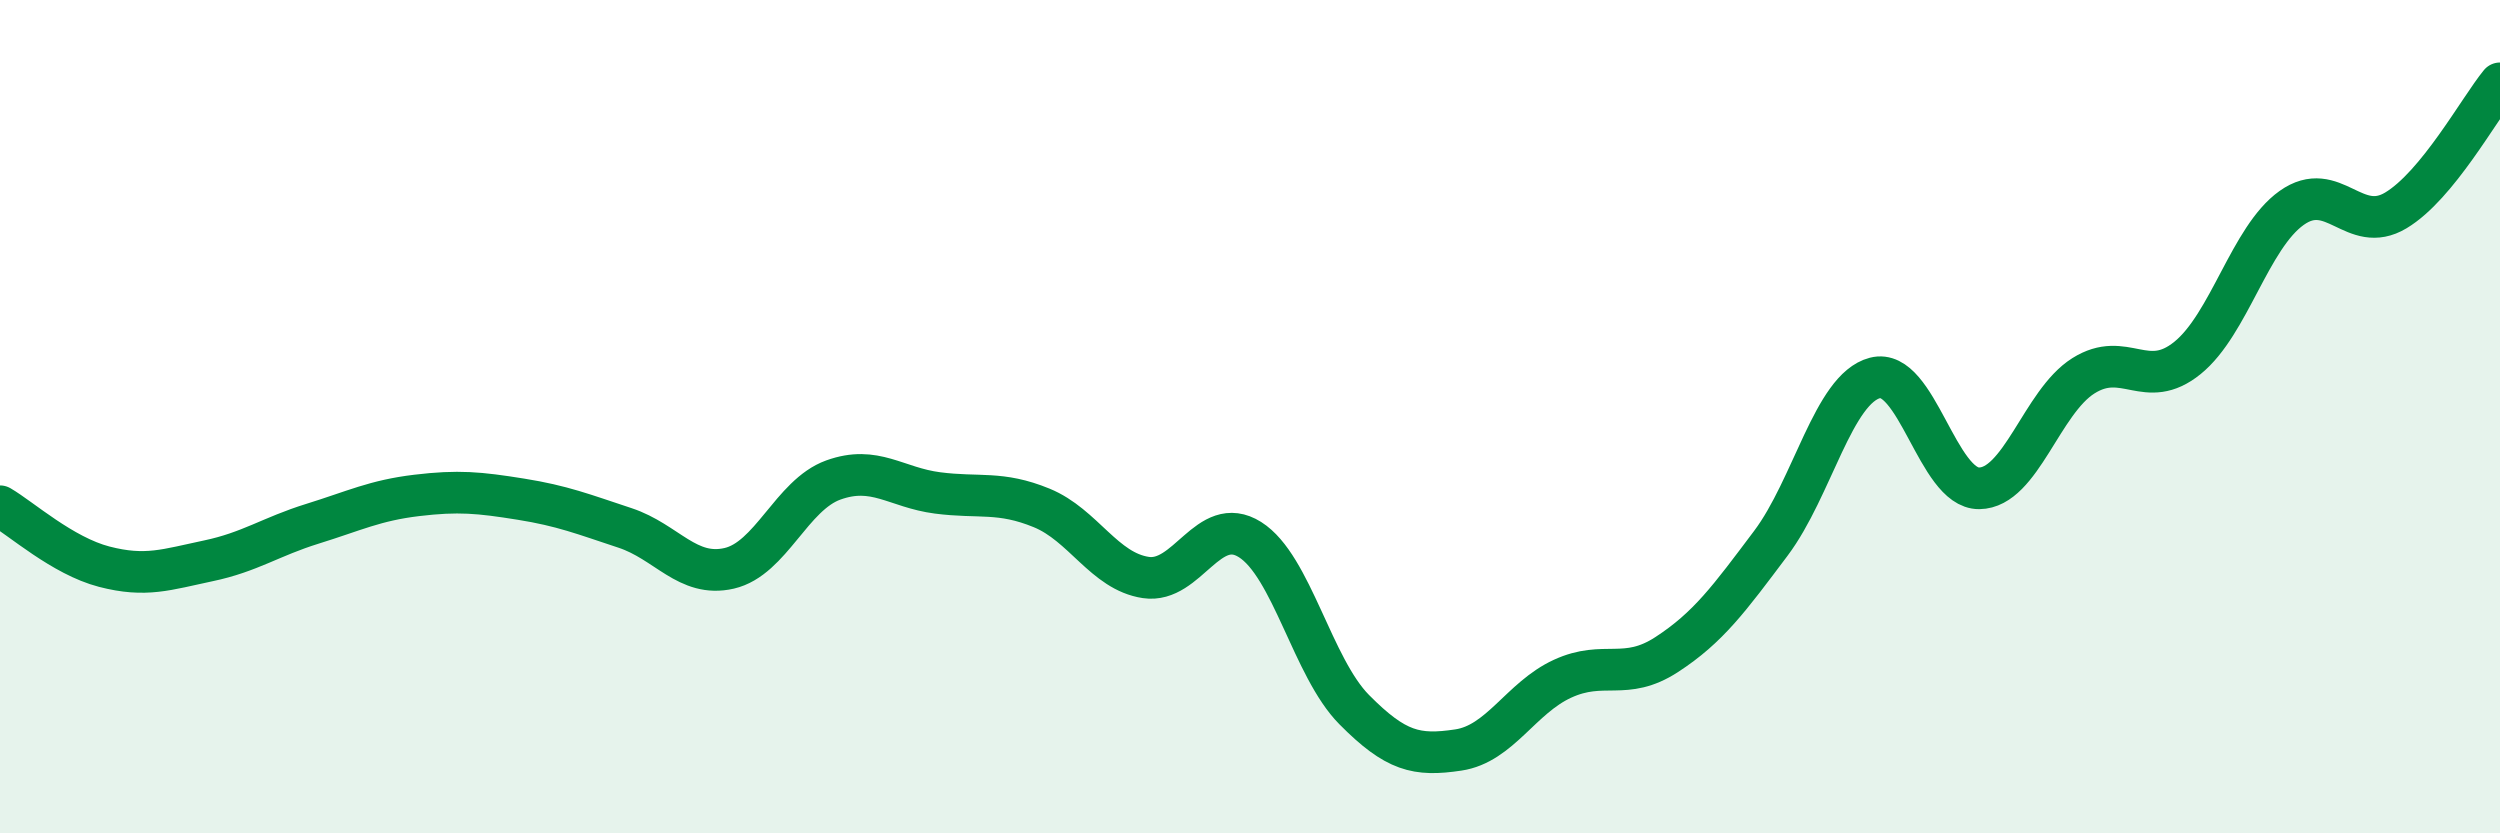 
    <svg width="60" height="20" viewBox="0 0 60 20" xmlns="http://www.w3.org/2000/svg">
      <path
        d="M 0,12.15 C 0.5,12.44 1.5,13.34 2.5,13.6 C 3.5,13.86 4,13.67 5,13.46 C 6,13.25 6.5,12.88 7.5,12.57 C 8.5,12.26 9,12.01 10,11.89 C 11,11.77 11.5,11.82 12.5,11.98 C 13.5,12.14 14,12.34 15,12.67 C 16,13 16.5,13.87 17.5,13.64 C 18.5,13.41 19,11.88 20,11.52 C 21,11.16 21.5,11.7 22.5,11.83 C 23.5,11.96 24,11.78 25,12.19 C 26,12.6 26.5,13.71 27.5,13.86 C 28.5,14.01 29,12.32 30,12.95 C 31,13.58 31.5,16.02 32.5,17.03 C 33.5,18.04 34,18.15 35,18 C 36,17.85 36.5,16.75 37.5,16.29 C 38.5,15.83 39,16.36 40,15.71 C 41,15.06 41.5,14.37 42.5,13.04 C 43.5,11.71 44,9.33 45,9.07 C 46,8.81 46.5,11.73 47.5,11.72 C 48.5,11.71 49,9.65 50,9.02 C 51,8.39 51.5,9.4 52.5,8.59 C 53.5,7.78 54,5.7 55,4.99 C 56,4.28 56.5,5.65 57.5,5.05 C 58.5,4.45 59.5,2.61 60,2L60 20L0 20Z"
        fill="#008740"
        opacity="0.1"
        stroke-linecap="round"
        stroke-linejoin="round"
      />
      <path
        d="M 0,12.15 C 0.5,12.44 1.5,13.34 2.5,13.6 C 3.5,13.86 4,13.67 5,13.46 C 6,13.25 6.5,12.88 7.5,12.57 C 8.5,12.26 9,12.01 10,11.89 C 11,11.77 11.5,11.82 12.5,11.98 C 13.5,12.14 14,12.34 15,12.67 C 16,13 16.5,13.87 17.5,13.64 C 18.5,13.41 19,11.88 20,11.52 C 21,11.16 21.5,11.7 22.5,11.83 C 23.5,11.96 24,11.78 25,12.19 C 26,12.6 26.5,13.71 27.5,13.86 C 28.5,14.01 29,12.32 30,12.95 C 31,13.58 31.5,16.02 32.5,17.03 C 33.5,18.04 34,18.15 35,18 C 36,17.85 36.5,16.75 37.5,16.29 C 38.5,15.83 39,16.36 40,15.71 C 41,15.06 41.5,14.37 42.5,13.04 C 43.5,11.71 44,9.33 45,9.07 C 46,8.81 46.5,11.73 47.5,11.72 C 48.5,11.71 49,9.65 50,9.02 C 51,8.39 51.5,9.4 52.5,8.59 C 53.5,7.78 54,5.7 55,4.99 C 56,4.28 56.5,5.65 57.5,5.05 C 58.5,4.45 59.5,2.61 60,2"
        stroke="#008740"
        stroke-width="1"
        fill="none"
        stroke-linecap="round"
        stroke-linejoin="round"
      />
    </svg>
  